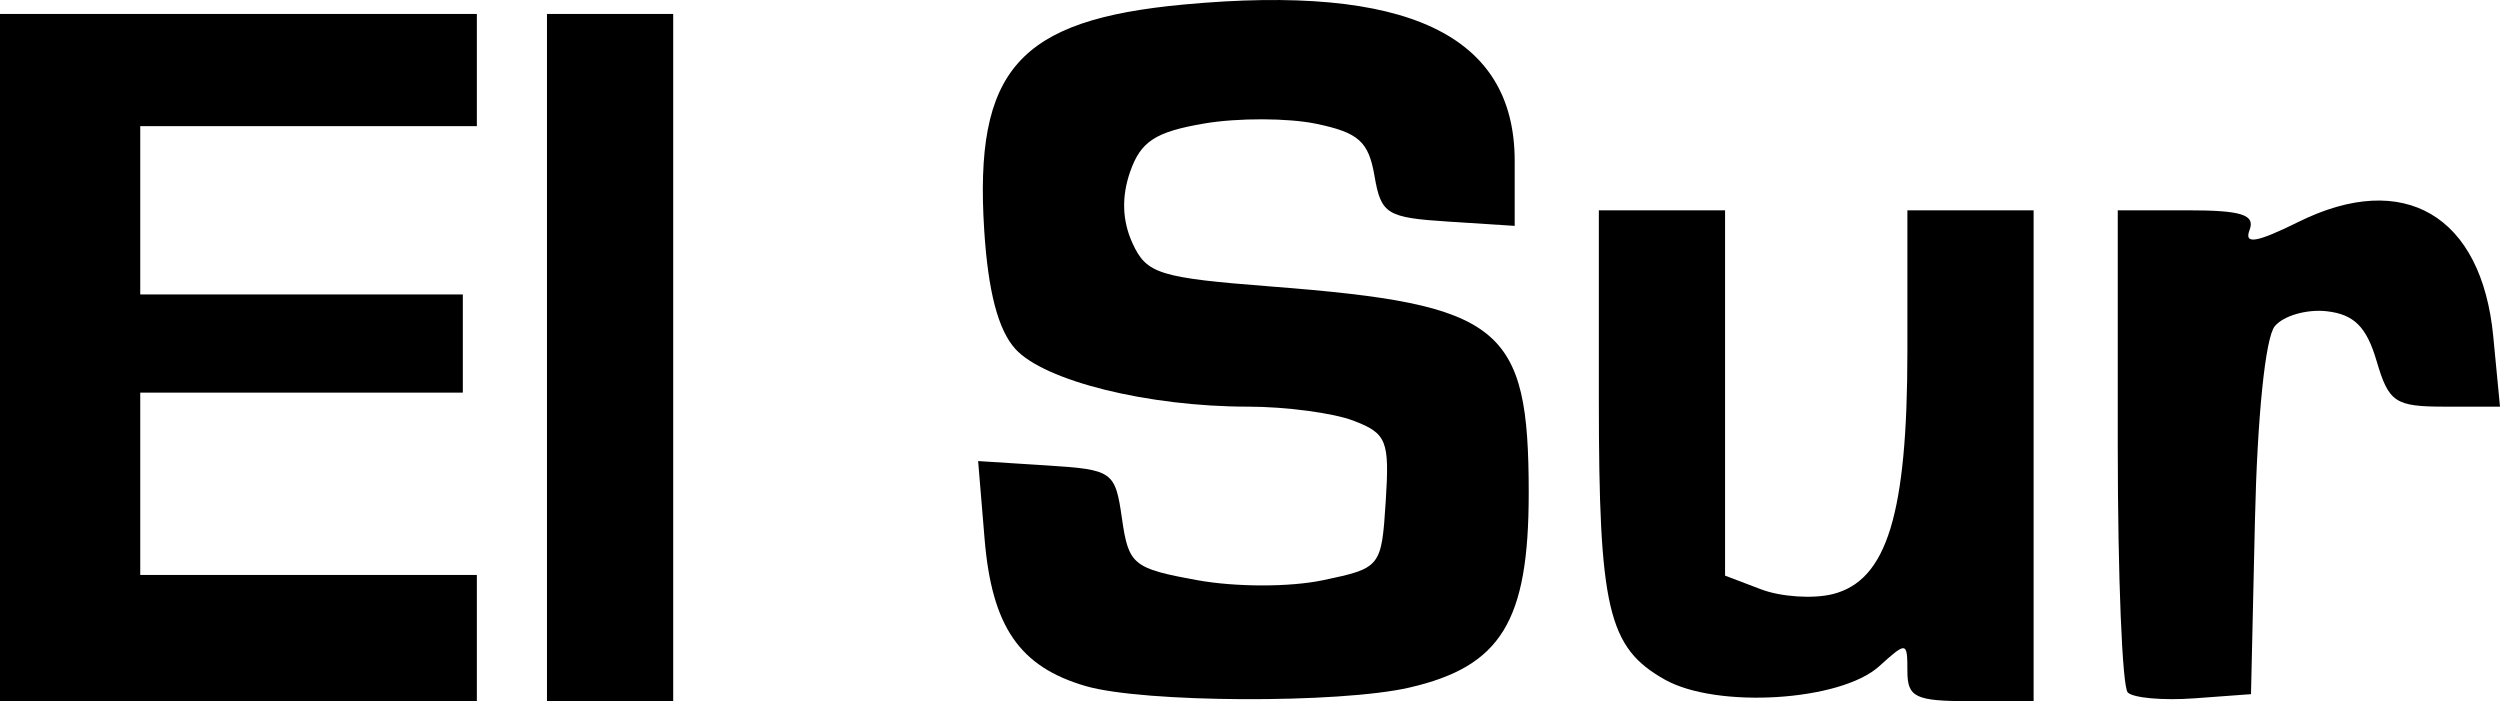<?xml version="1.0" encoding="UTF-8" standalone="no"?>
<!-- Created with Inkscape (http://www.inkscape.org/) -->
<svg
   xmlns:dc="http://purl.org/dc/elements/1.1/"
   xmlns:cc="http://creativecommons.org/ns#"
   xmlns:rdf="http://www.w3.org/1999/02/22-rdf-syntax-ns#"
   xmlns:svg="http://www.w3.org/2000/svg"
   xmlns="http://www.w3.org/2000/svg"
   xmlns:sodipodi="http://sodipodi.sourceforge.net/DTD/sodipodi-0.dtd"
   xmlns:inkscape="http://www.inkscape.org/namespaces/inkscape"
   id="svg2532"
   sodipodi:version="0.32"
   inkscape:version="0.46"
   width="178.254"
   height="49.995"
   version="1.0"
   sodipodi:docname="elsur.svg"
   inkscape:output_extension="org.inkscape.output.svg.inkscape">
  <defs
     id="defs2535">
    <inkscape:perspective
       sodipodi:type="inkscape:persp3d"
       inkscape:vp_x="0 : 526.18109 : 1"
       inkscape:vp_y="0 : 1000 : 0"
       inkscape:vp_z="744.09448 : 526.18109 : 1"
       inkscape:persp3d-origin="372.04724 : 350.78739 : 1"
       id="perspective2539" />
  </defs>
  <sodipodi:namedview
     inkscape:window-height="726"
     inkscape:window-width="809"
     inkscape:pageshadow="2"
     inkscape:pageopacity="0.0"
     guidetolerance="10.0"
     gridtolerance="10.0"
     objecttolerance="10.0"
     borderopacity="1.0"
     bordercolor="#666666"
     pagecolor="#ffffff"
     id="base"
     showgrid="false"
     inkscape:zoom="2.7336683"
     inkscape:cx="99.5"
     inkscape:cy="36"
     inkscape:window-x="117"
     inkscape:window-y="65"
     inkscape:current-layer="svg2532" />
  <path
     style="fill:#000000"
     d="M 0,25.495 L 0,0.995 L 17,0.995 L 34,0.995 L 34,4.995 L 34,8.995 L 22,8.995 L 10,8.995 L 10,14.995 L 10,20.995 L 21.5,20.995 L 33,20.995 L 33,24.495 L 33,27.995 L 21.5,27.995 L 10,27.995 L 10,34.495 L 10,40.995 L 22,40.995 L 34,40.995 L 34,45.495 L 34,49.995 L 17,49.995 L 0,49.995 L 0,25.495 z"
     id="path2677" />
  <path
     style="fill:#000000"
     d="M 39,25.495 L 39,0.995 L 43.5,0.995 L 48,0.995 L 48,25.495 L 48,49.995 L 43.5,49.995 L 39,49.995 L 39,25.495 z"
     id="path2675" />
  <path
     style="fill:#000000"
     d="M 77.419,48.92 C 72.693,47.548 70.721,44.679 70.202,38.419 L 69.742,32.875 L 74.621,33.185 C 79.358,33.486 79.515,33.597 80,36.988 C 80.47,40.27 80.791,40.533 85.336,41.362 C 88.106,41.866 91.951,41.87 94.336,41.369 C 98.453,40.505 98.503,40.441 98.805,35.741 C 99.083,31.406 98.879,30.9 96.49,29.991 C 95.049,29.443 91.671,28.995 88.984,28.995 C 81.848,28.995 74.461,27.161 72.393,24.877 C 71.171,23.526 70.455,20.797 70.177,16.428 C 69.448,4.991 72.597,1.424 84.394,0.323 C 100.306,-1.163 108,2.471 108,11.473 L 108,16.105 L 103.255,15.8 C 98.87,15.518 98.472,15.271 98.003,12.539 C 97.582,10.089 96.871,9.454 93.844,8.825 C 91.836,8.408 88.244,8.399 85.862,8.806 C 82.385,9.399 81.344,10.075 80.586,12.23 C 79.96,14.012 80.012,15.726 80.743,17.33 C 81.746,19.531 82.629,19.806 90.672,20.431 C 107.105,21.706 109,23.229 109,35.162 C 109,44.306 107.032,47.515 100.5,49.023 C 95.507,50.177 81.531,50.114 77.419,48.92 z"
     id="path2673" />
  <path
     style="fill:#000000"
     d="M 118.704,48.456 C 114.65,46.175 114,43.408 114,28.43 L 114,14.995 L 118.5,14.995 L 123,14.995 L 123,28.02 L 123,41.044 L 125.569,42.021 C 126.983,42.559 129.281,42.712 130.677,42.361 C 134.544,41.391 136,36.651 136,25.027 L 136,14.995 L 140.5,14.995 L 145,14.995 L 145,32.495 L 145,49.995 L 140.5,49.995 C 136.559,49.995 136,49.727 136,47.84 C 136,45.743 135.946,45.734 133.984,47.509 C 131.233,49.999 122.416,50.545 118.704,48.456 z"
     id="path2671" />
  <path
     style="fill:#000000"
     d="M 151.714,49.375 C 151.321,48.983 151,41.087 151,31.828 L 151,14.995 L 155.969,14.995 C 159.834,14.995 160.817,15.308 160.396,16.405 C 159.994,17.454 160.891,17.303 163.892,15.818 C 171.409,12.099 176.944,15.356 177.773,23.985 L 178.254,28.995 L 174.334,28.995 C 170.774,28.995 170.326,28.696 169.457,25.745 C 168.739,23.305 167.855,22.42 165.914,22.194 C 164.492,22.029 162.819,22.508 162.197,23.258 C 161.526,24.066 160.95,29.688 160.782,37.059 L 160.5,49.495 L 156.464,49.792 C 154.244,49.955 152.106,49.768 151.714,49.375 z"
     id="path2543" />
</svg>
